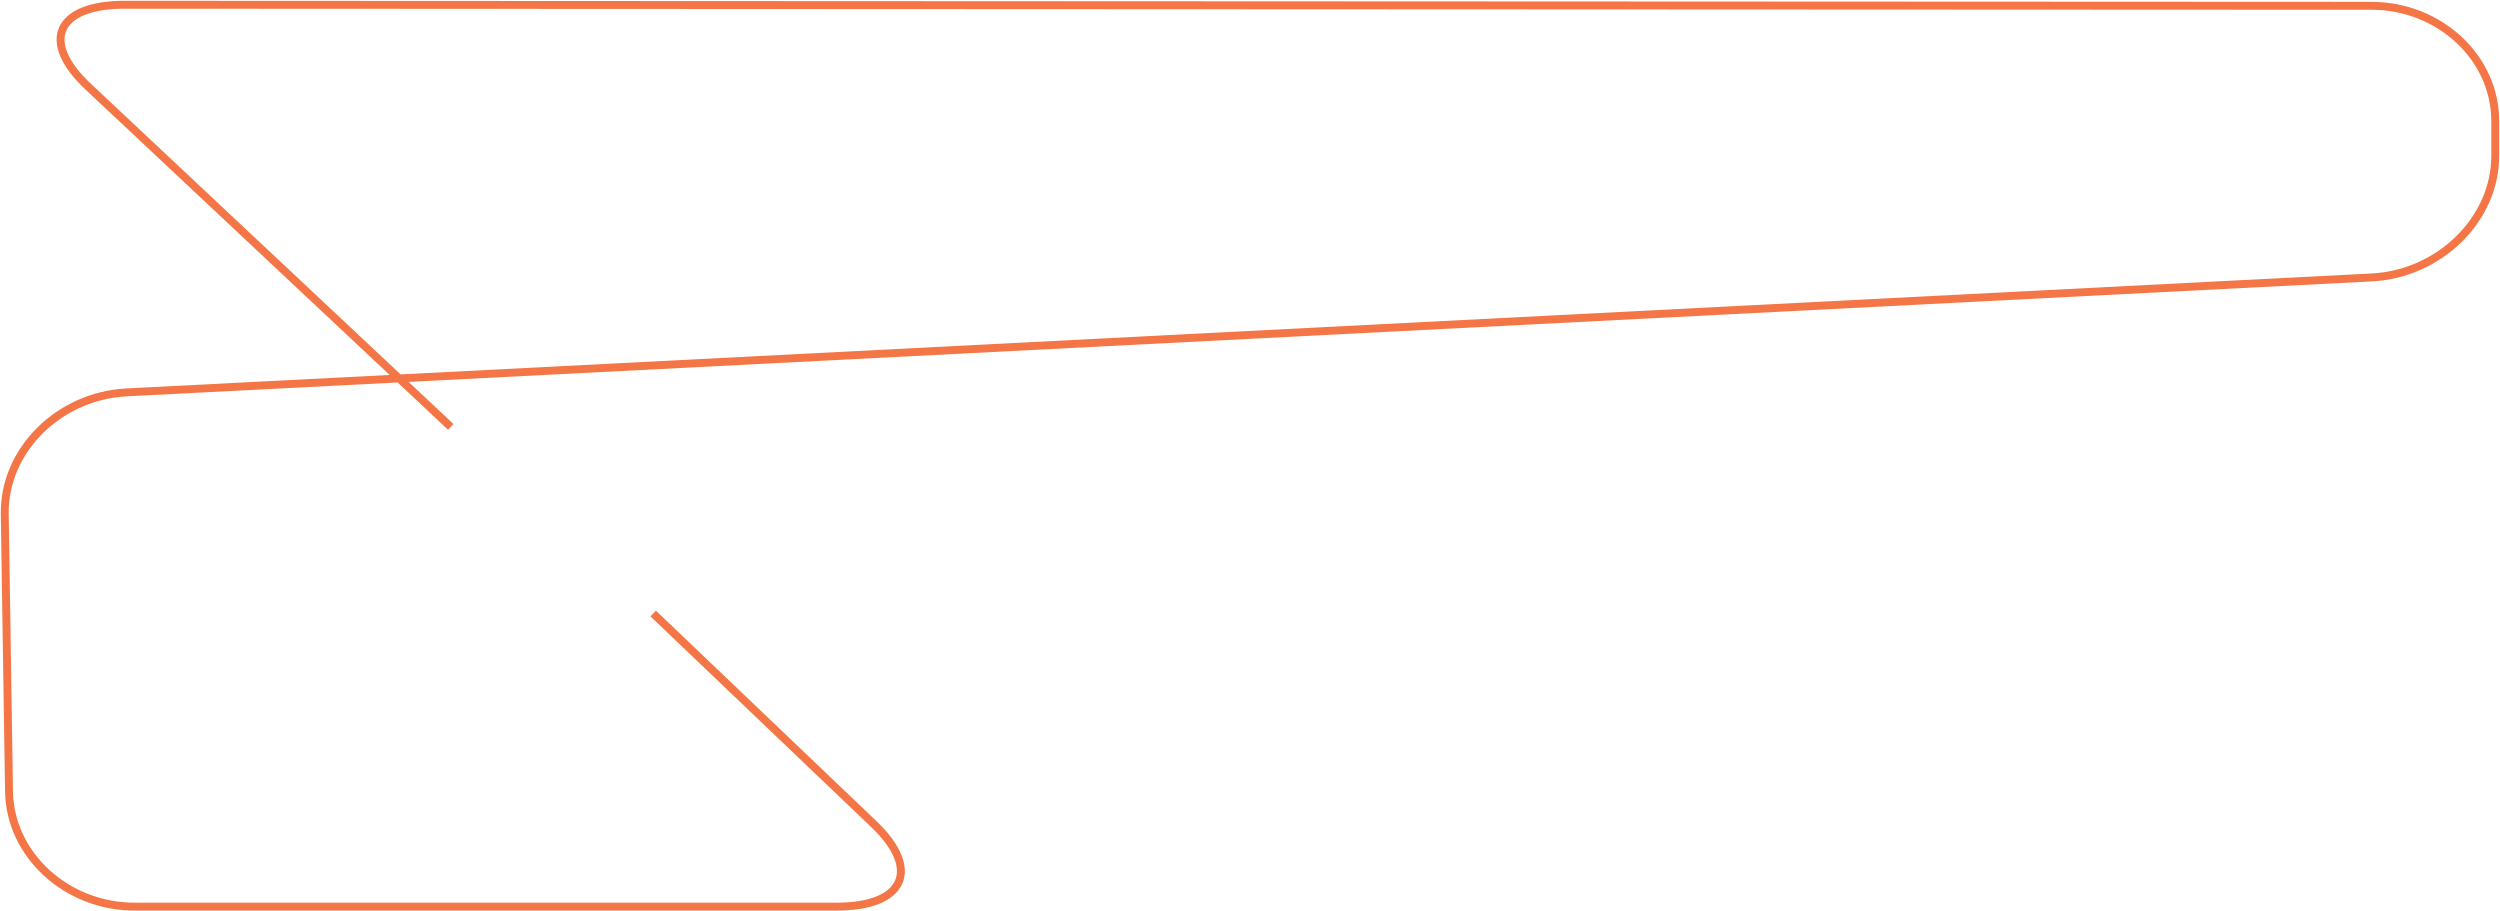 <svg xmlns="http://www.w3.org/2000/svg" width="1580" height="576" viewBox="0 0 1580 576" fill="none"><path d="M284.887 269.8L55.64 54.679C25.325 26.232 35.749 2.985 78.787 3L1498.75 3.67C1541.79 3.685 1577 36.487 1577 76.542V98.507C1577 138.563 1541.83 173.142 1498.87 175.342L80.024 247.981C37.048 250.18 2.398 284.745 3.008 324.8L5.7 500.186C6.31 540.242 42.024 573 85.063 573H528.658C571.697 573 582.323 549.535 552.274 520.855L412.829 387.753" stroke="#F47545" stroke-width="5" stroke-miterlimit="10"></path></svg>